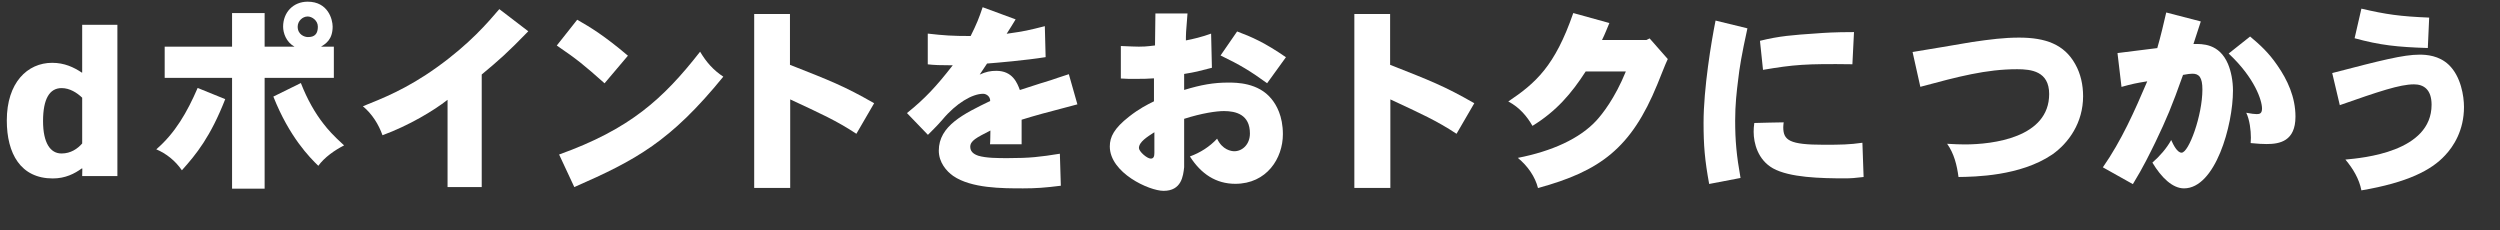 <svg height="28.77" viewBox="0 0 312.42 28.77" width="312.42" xmlns="http://www.w3.org/2000/svg"><rect x="0" y="0" width="312.42" height="28.77" fill="#333333" stroke="none"/><g fill="#fff"><path d="m10.22 21.05c-.9.65-2.05 1.25-3.62 1.25-4.02 0-5.75-3.1-5.75-7.25 0-4.72 2.57-7.2 5.67-7.2 1.52 0 2.7.55 3.7 1.22h.05v-5.97h4.4v18.9h-4.4l.02-.95zm-2.52-1.87c1.15 0 2-.6 2.57-1.25v-5.72c-.65-.62-1.55-1.2-2.57-1.2-1.52 0-2.32 1.37-2.32 4.12s.92 4.05 2.3 4.05z"/><path d="m28.15 12.38c-1.85 4.72-3.62 6.9-5.42 8.9-.82-1.2-1.97-2.1-3.2-2.62 2.35-2.02 3.85-4.62 5.17-7.67l3.45 1.4zm8.65-6.55c-1.05-.58-1.42-1.72-1.42-2.5 0-1.77 1.25-3.12 3.07-3.12 2.55 0 3.12 2.22 3.12 3.12 0 1.62-.88 2.15-1.45 2.5h1.6v3.9h-8.65v13.85h-4.07v-13.85h-8.42v-3.9h8.42v-4.2h4.07v4.2h3.72zm.8 4.55c.8 2.05 1.77 3.75 2.85 5.12.52.67 1.15 1.4 2.55 2.67-1.15.58-2.47 1.5-3.22 2.55-1.07-1.03-3.62-3.6-5.62-8.65l3.45-1.7zm-.4-7.05c0 1.03.9 1.3 1.25 1.3.48 0 1.27-.05 1.27-1.3 0-.77-.73-1.27-1.27-1.27-.65 0-1.25.58-1.25 1.27z"/><path d="m55.92 12.48c-1.72 1.35-4.8 3.2-8.12 4.42-.48-1.35-1.3-2.67-2.45-3.62 2.35-.95 5.42-2.12 9.25-4.87 4.12-2.95 6.37-5.6 7.8-7.27l3.62 2.77c-2.7 2.77-3.62 3.57-5.82 5.4v14.07h-4.27v-10.9z"/><path d="m72.12 2.46c1.67.95 3.4 2 6.35 4.5l-2.92 3.45c-2.57-2.28-3.37-2.95-5.97-4.72l2.55-3.22zm-2.25 16.85c8.82-3.17 12.97-6.9 17.62-12.85.77 1.3 1.65 2.3 2.9 3.12-6.6 8.1-10.9 10.42-18.62 13.8z"/><path d="m98.72 1.75v6.35c5 1.97 6.77 2.65 10.52 4.8l-2.22 3.82c-2.45-1.62-4.45-2.52-8.27-4.3v11.07h-4.5v-21.74z"/><path d="m115.95 4.2c2.02.23 3.05.3 5.35.3.75-1.5 1.05-2.25 1.5-3.6l4.12 1.52c-.35.58-.7 1.15-1.12 1.8 2.32-.33 2.67-.42 4.77-.95l.1 3.87c-2.52.4-6.02.7-7.32.8-.27.42-.6.88-.92 1.38.77-.35 1.35-.47 2.07-.47 2.05 0 2.62 1.52 2.95 2.4 1.42-.45 2.02-.65 2.57-.83.45-.15.82-.25 1.3-.4.45-.15 1-.35 2.25-.75l1.07 3.77c-4.27 1.12-5.12 1.35-6.97 1.92v3.07h-3.95c.05-.55.03-1.1.05-1.72-1.75.9-2.52 1.27-2.52 2.05s.8 1.02 1 1.1c1 .3 2.45.3 3.7.3 2.77 0 4-.15 6.5-.55l.12 4c-1.97.25-3.15.33-4.7.33-2.65 0-6.47 0-8.75-1.55-.85-.6-1.8-1.7-1.8-3.17 0-3.1 3.12-4.6 6.42-6.2.02-.57-.48-.9-.88-.9-1.35 0-3.37 1.17-5.1 3.25-.27.3-.55.65-1.8 1.88l-2.62-2.72c2.27-1.82 3.7-3.37 5.72-5.97-1.6 0-2.32-.03-3.12-.12v-3.82z"/><path d="m148.4 1.68c-.2 2.33-.2 2.65-.2 3.37.82-.15 2.07-.45 3.15-.85l.1 4.27c-1.75.45-1.95.52-3.47.77v2c2.15-.65 3.67-.92 5.52-.92 1 0 3.75 0 5.4 2.05.6.73 1.42 2.12 1.42 4.4 0 3.02-2.02 6.2-5.95 6.2-2.4 0-4.27-1.22-5.67-3.42 1.3-.47 2.47-1.22 3.4-2.22.65 1.4 1.77 1.57 2.15 1.57 1 0 1.95-.85 1.95-2.22 0-2.35-1.72-2.8-3.25-2.8-.92 0-2.72.25-4.97.97v6.05c-.12 1.1-.33 2.95-2.57 2.95-1.8 0-6.72-2.25-6.72-5.55 0-1.2.55-2.27 2.4-3.72 1.27-1 2.27-1.5 3.12-1.92v-2.87c-.58.05-1.42.07-2.47.07-.48 0-.97 0-1.67-.05v-4.06c1.23.05 1.77.08 2.25.08.45 0 .82 0 2.02-.15 0-.6.05-3.42.05-4h4.02zm-4.15 14.85c-.85.55-1.92 1.2-1.92 1.97 0 .42 1 1.32 1.48 1.32.37 0 .45-.3.45-.72v-2.57zm10.35-12.6c1.8.67 3.47 1.4 6.1 3.22l-2.35 3.25c-2.15-1.55-3.3-2.25-5.82-3.47z"/><path d="m173.72 1.75v6.35c5 1.97 6.77 2.65 10.52 4.8l-2.22 3.82c-2.45-1.62-4.45-2.52-8.27-4.3v11.07h-4.5v-21.74z"/><path d="m201.12 2.88c-.27.62-.52 1.32-.92 2.12h5.55l.4-.2 2.27 2.58c-.25.47-1.1 2.7-1.3 3.15-3.27 8-7.15 10.85-14.92 12.97-.35-1.4-1.27-2.75-2.52-3.77 4.25-.83 7.75-2.4 9.85-4.7.7-.77 2.27-2.72 3.65-6.1h-5.02c-1.77 2.75-3.67 4.97-6.65 6.8-.67-1.17-1.6-2.3-3.02-3.05 3.42-2.3 5.82-4.4 8.12-11.05l4.52 1.25z"/><path d="m218.37 3.55c-.72 3.27-1 5-1.15 6.37-.2 1.58-.38 3.15-.38 5.15 0 2.52.17 4.35.67 7.17l-3.92.75c-.55-3-.7-4.82-.7-7.65 0-4.3.98-10.2 1.5-12.77l3.97.97zm14.52 18.57c-.95.12-1.65.17-2.27.17-3.15 0-6.97-.1-9.05-1.25-1.9-1.07-2.42-3.15-2.42-4.57 0-.33.02-.67.08-1.1 1.15-.05 2.72-.05 3.67-.08-.02.22-.05.42-.05.6 0 1.65.77 2.2 5.07 2.2 2.12 0 3.22-.02 4.82-.25l.15 4.27zm-12.95-17.02c2.4-.6 4.17-.73 7-.92 1.07-.08 2.3-.17 4.75-.17l-.2 4.02c-5.8-.08-7.35.05-11.17.7l-.38-3.62z"/><path d="m239 6.5c1.17-.17 6.4-1.08 7.45-1.25 2.27-.33 4-.55 5.87-.55 3.32 0 5.65.85 7.02 3.32.68 1.2.98 2.6.98 4 0 3.32-1.8 5.85-3.87 7.3-4 2.7-9.67 2.77-11.7 2.8-.2-1.5-.55-2.92-1.42-4.15.9.05 1.62.08 2.2.08 3.52 0 10.55-.85 10.55-6.3 0-2.85-2.25-3.1-4-3.1-3.87 0-7.35.92-12.1 2.2l-.97-4.35z"/><path d="m264.62 6.63c.6-.08 4.72-.6 4.97-.62.38-1.27.87-3.35 1.12-4.45l4.32 1.12c-.35 1.02-.65 2.05-.92 2.82 1.1-.02 3.22-.08 4.32 2.5.38.9.62 2.1.62 3.32 0 4.35-2.2 12.22-6.12 12.22-1.42 0-2.82-1.33-3.95-3.22.92-.8 1.77-1.77 2.35-2.82.27.6.75 1.58 1.3 1.58.9 0 2.6-4.65 2.6-7.9 0-1.52-.42-1.97-1.25-1.97-.25 0-.65.05-1.17.15-1.42 4-2.05 5.47-3.45 8.4-.7 1.42-1.5 3.1-2.82 5.25l-3.75-2.1c2.35-3.37 3.97-7.05 5.55-10.75-1.35.22-1.87.32-3.22.7l-.5-4.22zm16.57-2.07c1.27 1.07 2.32 2.02 3.4 3.6 1.27 1.82 2.27 3.97 2.27 6.42 0 3.05-1.95 3.42-3.6 3.42-.5 0-1.1-.03-2-.12 0-.17.03-.4.03-.67 0-.92-.15-2.22-.58-3.12.62.12 1.05.17 1.32.17.38 0 .65-.1.65-.7 0-1-.9-3.82-4.17-6.87l2.67-2.12z"/><path d="m291.45 9.13c6.15-1.6 8.9-2.3 10.92-2.3.85 0 2.42.1 3.65 1.27 1.52 1.45 1.9 3.92 1.9 5.27 0 2.92-1.3 4.92-2.37 6.05-1.7 1.85-4.72 3.4-10.45 4.37-.27-1.42-1.05-2.72-2-3.85 2.17-.2 10.77-.95 10.77-6.85 0-1.92-1-2.55-2.2-2.55-1.77 0-4.42.9-9.27 2.6l-.95-4.02zm3.65-8.05c3.07.72 4.82.97 8.47 1.12l-.17 3.8c-3.82-.12-5.97-.35-9.15-1.22z"/></g></svg>